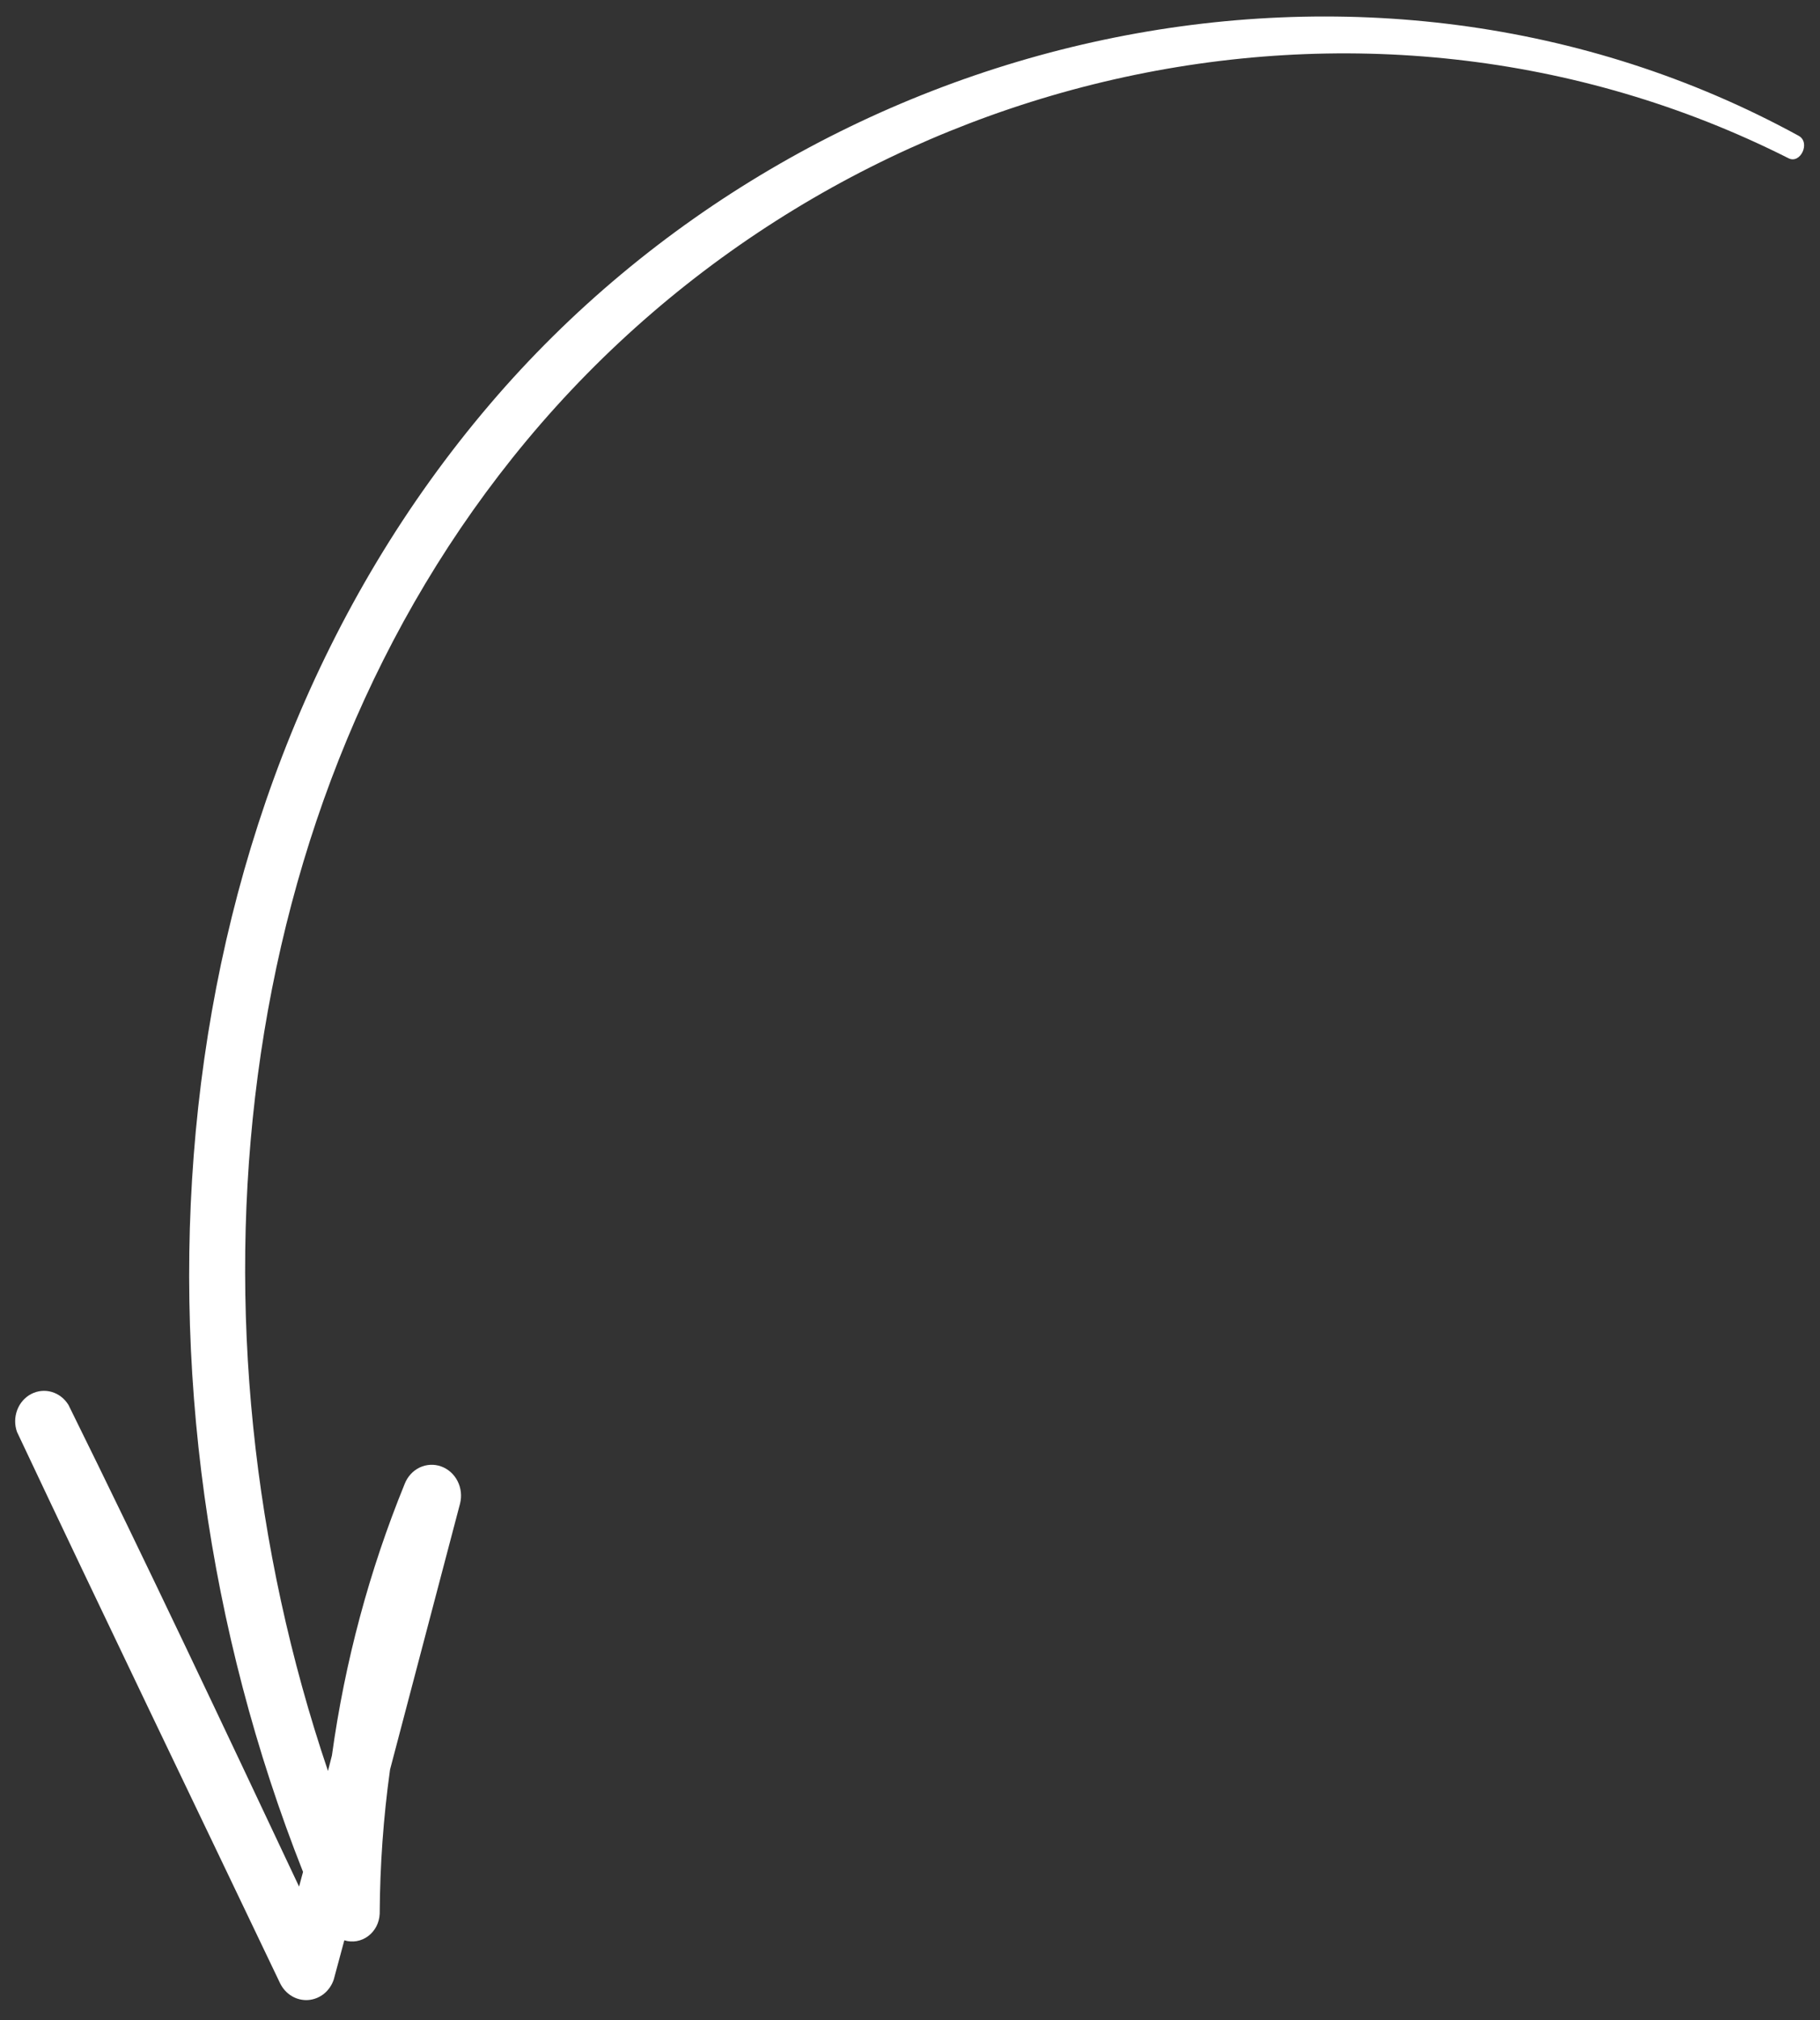<svg width="64" height="71" viewBox="0 0 64 71" fill="none" xmlns="http://www.w3.org/2000/svg">
<rect x="0" y="0" width="64" height="71" fill="#333333" stroke="none"/>
<path d="M17.225 14.208C5.321 28.165 3.974 48.911 10.656 65.784L10.517 66.301C7.85 60.645 5.183 54.989 2.409 49.376C2.274 49.153 2.065 48.99 1.823 48.918C1.581 48.847 1.323 48.872 1.098 48.989C0.873 49.106 0.697 49.307 0.605 49.553C0.512 49.798 0.509 50.072 0.597 50.32C3.651 56.796 6.766 63.24 9.85 69.699C9.943 69.888 10.085 70.044 10.261 70.149C10.436 70.253 10.637 70.301 10.838 70.287C11.039 70.272 11.231 70.196 11.391 70.068C11.551 69.939 11.671 69.764 11.737 69.564L12.108 68.188C12.249 68.232 12.398 68.241 12.543 68.216C12.688 68.191 12.826 68.131 12.946 68.041C13.065 67.952 13.164 67.835 13.235 67.699C13.305 67.563 13.345 67.412 13.352 67.257C13.361 65.56 13.482 63.867 13.716 62.188L16.178 52.839C16.245 52.573 16.213 52.291 16.089 52.048C15.965 51.806 15.759 51.622 15.511 51.534C15.264 51.446 14.994 51.46 14.756 51.573C14.519 51.687 14.332 51.891 14.232 52.145C12.986 55.195 12.126 58.405 11.672 61.693L11.533 62.236C6.248 46.624 7.912 28.227 18.516 15.485C29.396 2.411 47.926 -1.983 62.894 5.562C63.313 5.774 63.678 5.006 63.249 4.772C48.114 -3.505 28.571 0.905 17.225 14.208Z" fill="white"/>
</svg>
